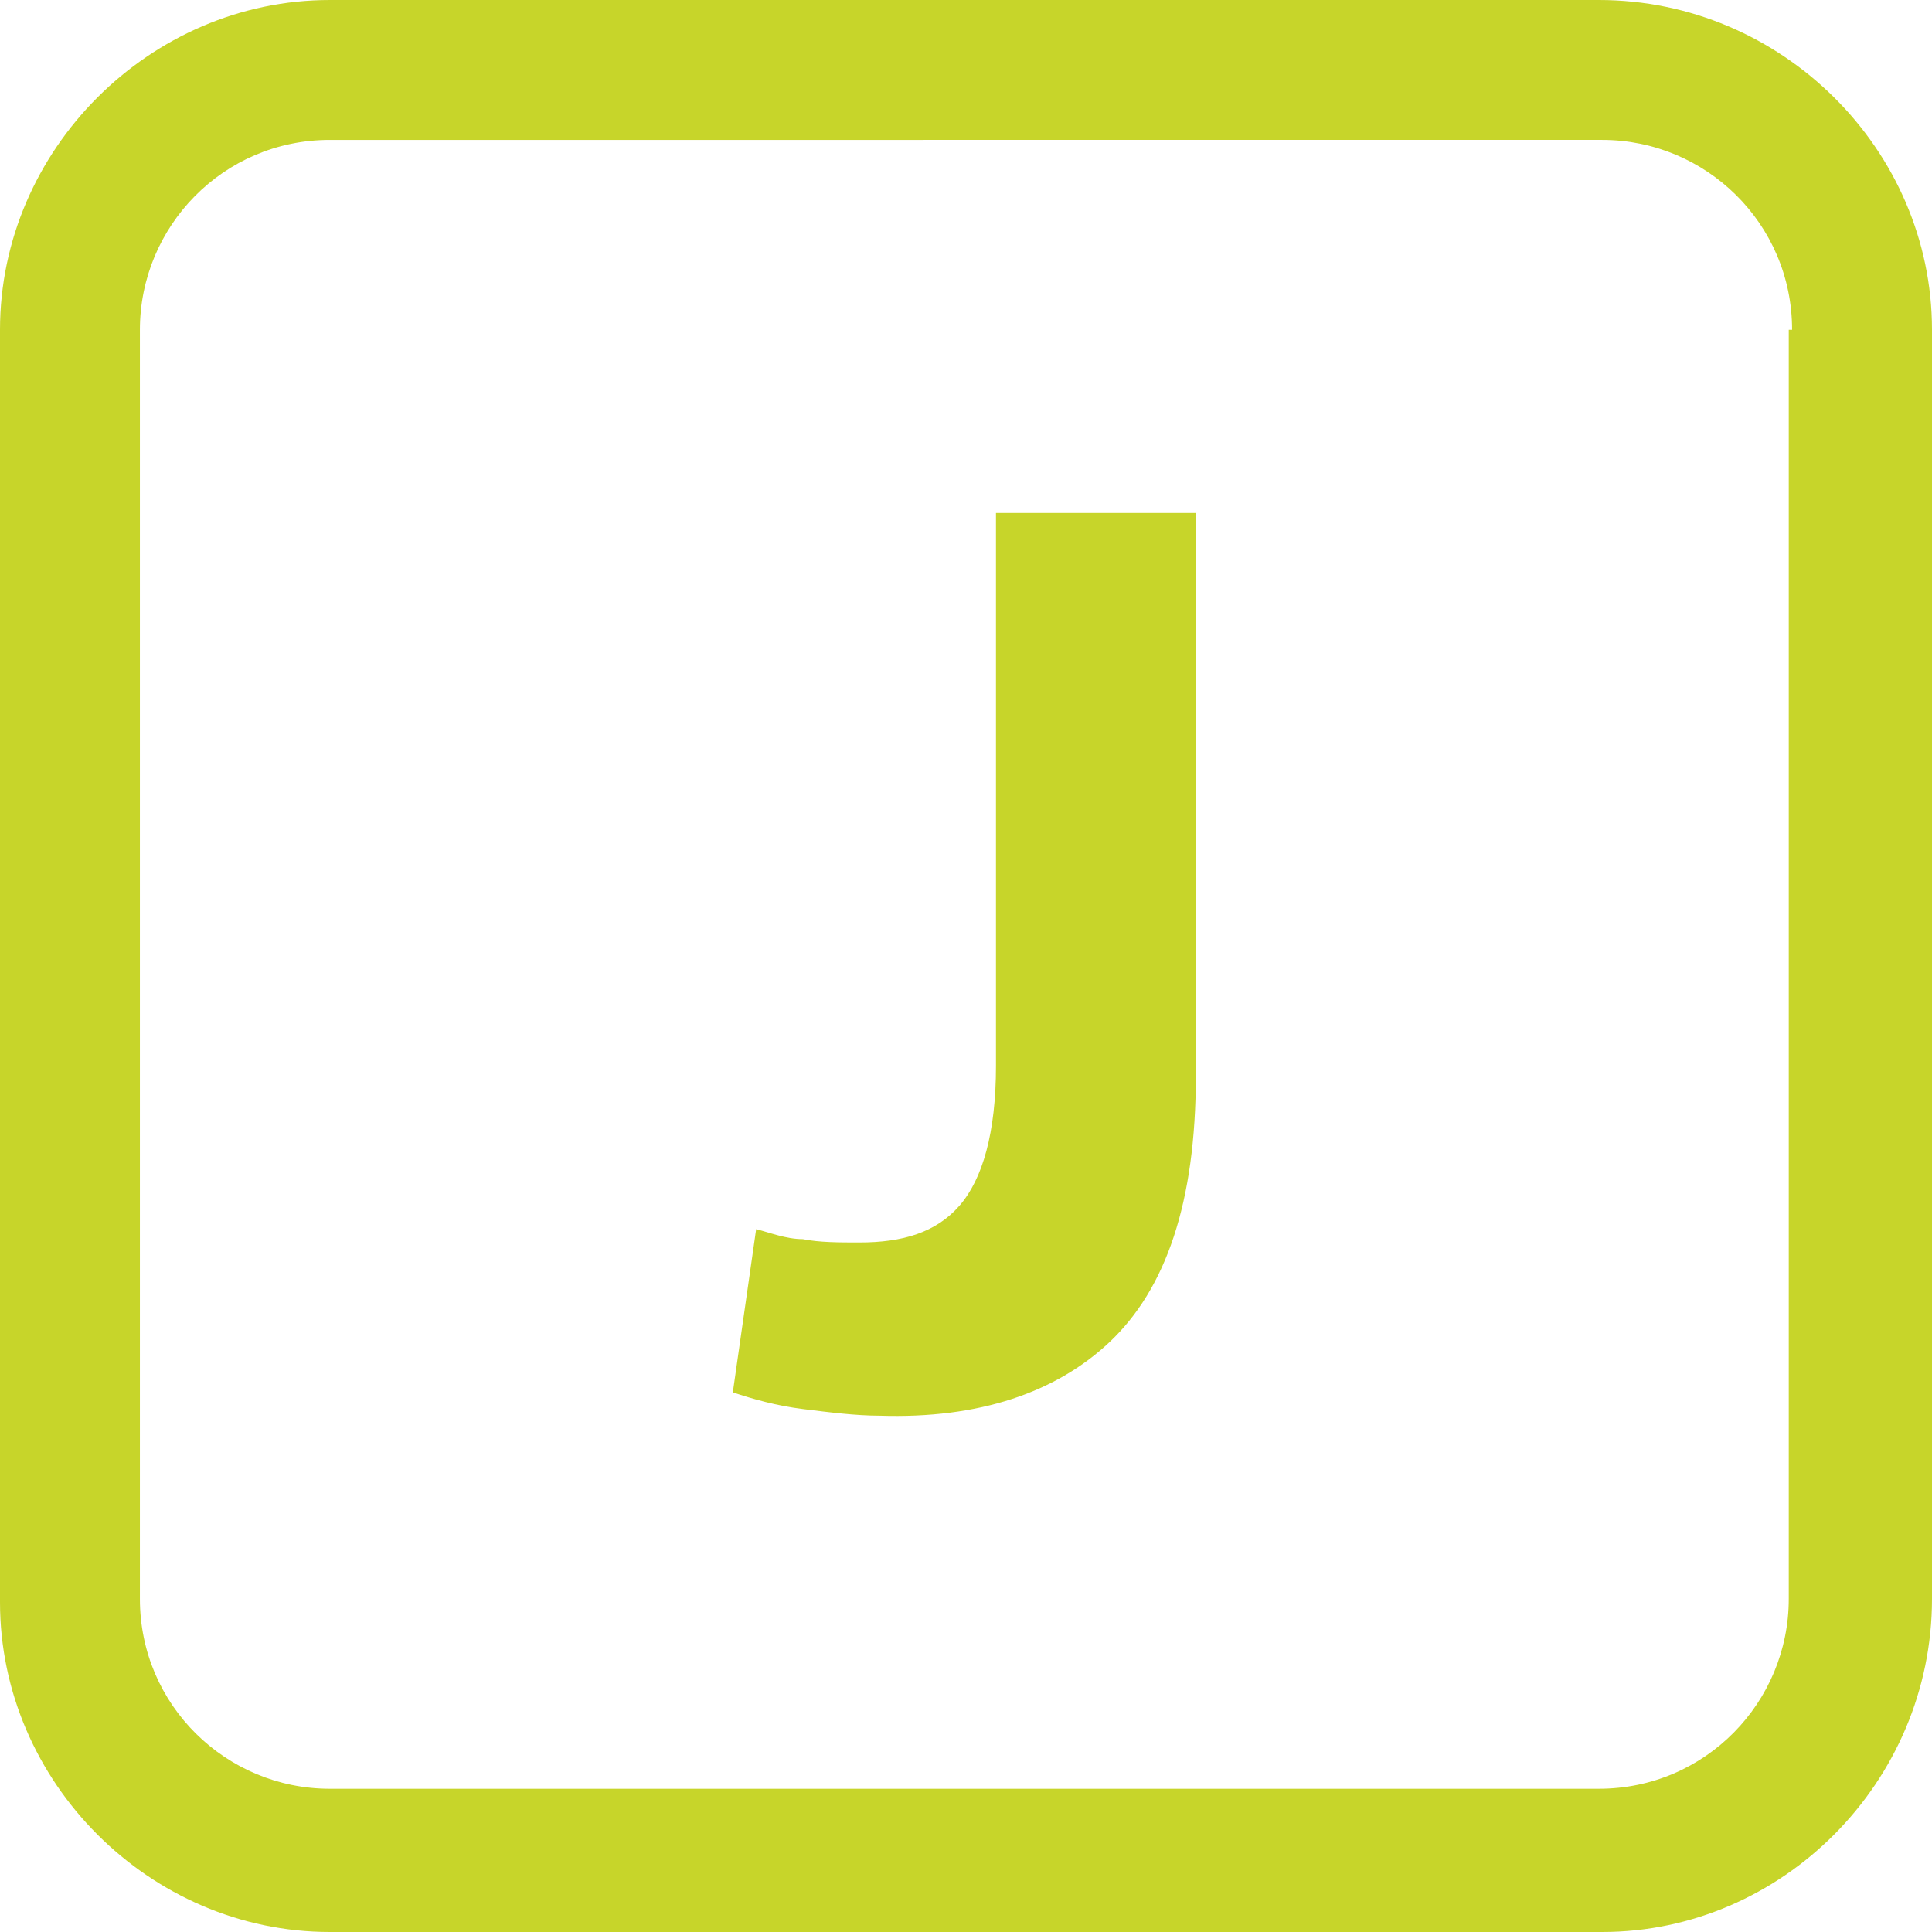 <?xml version="1.0" encoding="utf-8"?>
<!-- Generator: Adobe Illustrator 21.1.0, SVG Export Plug-In . SVG Version: 6.00 Build 0)  -->
<svg version="1.1" id="traj" xmlns="http://www.w3.org/2000/svg" xmlns:xlink="http://www.w3.org/1999/xlink" x="0px" y="0px"
	 viewBox="0 0 58 58" style="enable-background:new 0 0 58 58;" xml:space="preserve">

<path aria-hidden="true" fill="#C7D52A" d="M48.1,58H9.9C4.5,58,0,53.5,0,48.1V9.9C0,4.5,4.5,0,9.9,0h38.1C53.5,0,58,4.5,58,9.9v38.1
	C58,53.5,53.5,58,48.1,58z M53.8,9.9c0-3.2-2.6-5.7-5.7-5.7H9.9c-3.2,0-5.7,2.6-5.7,5.7v38.1c0,3.2,2.6,5.7,5.7,5.7h38.1
	c3.2,0,5.7-2.6,5.7-5.7V9.9z M26.4,42.5c-0.7,0-1.5-0.1-2.3-0.2c-0.8-0.1-1.5-0.3-2.1-0.5l0.7-4.9c0.4,0.1,0.9,0.3,1.4,0.3
	c0.5,0.1,1.1,0.1,1.7,0.1c1.3,0,2.3-0.3,3-1.1c0.7-0.8,1.1-2.2,1.1-4.2V15.4h6v16.9c0,3.8-0.9,6.4-2.6,8
	C31.7,41.8,29.4,42.6,26.4,42.5z"/>
</svg>
